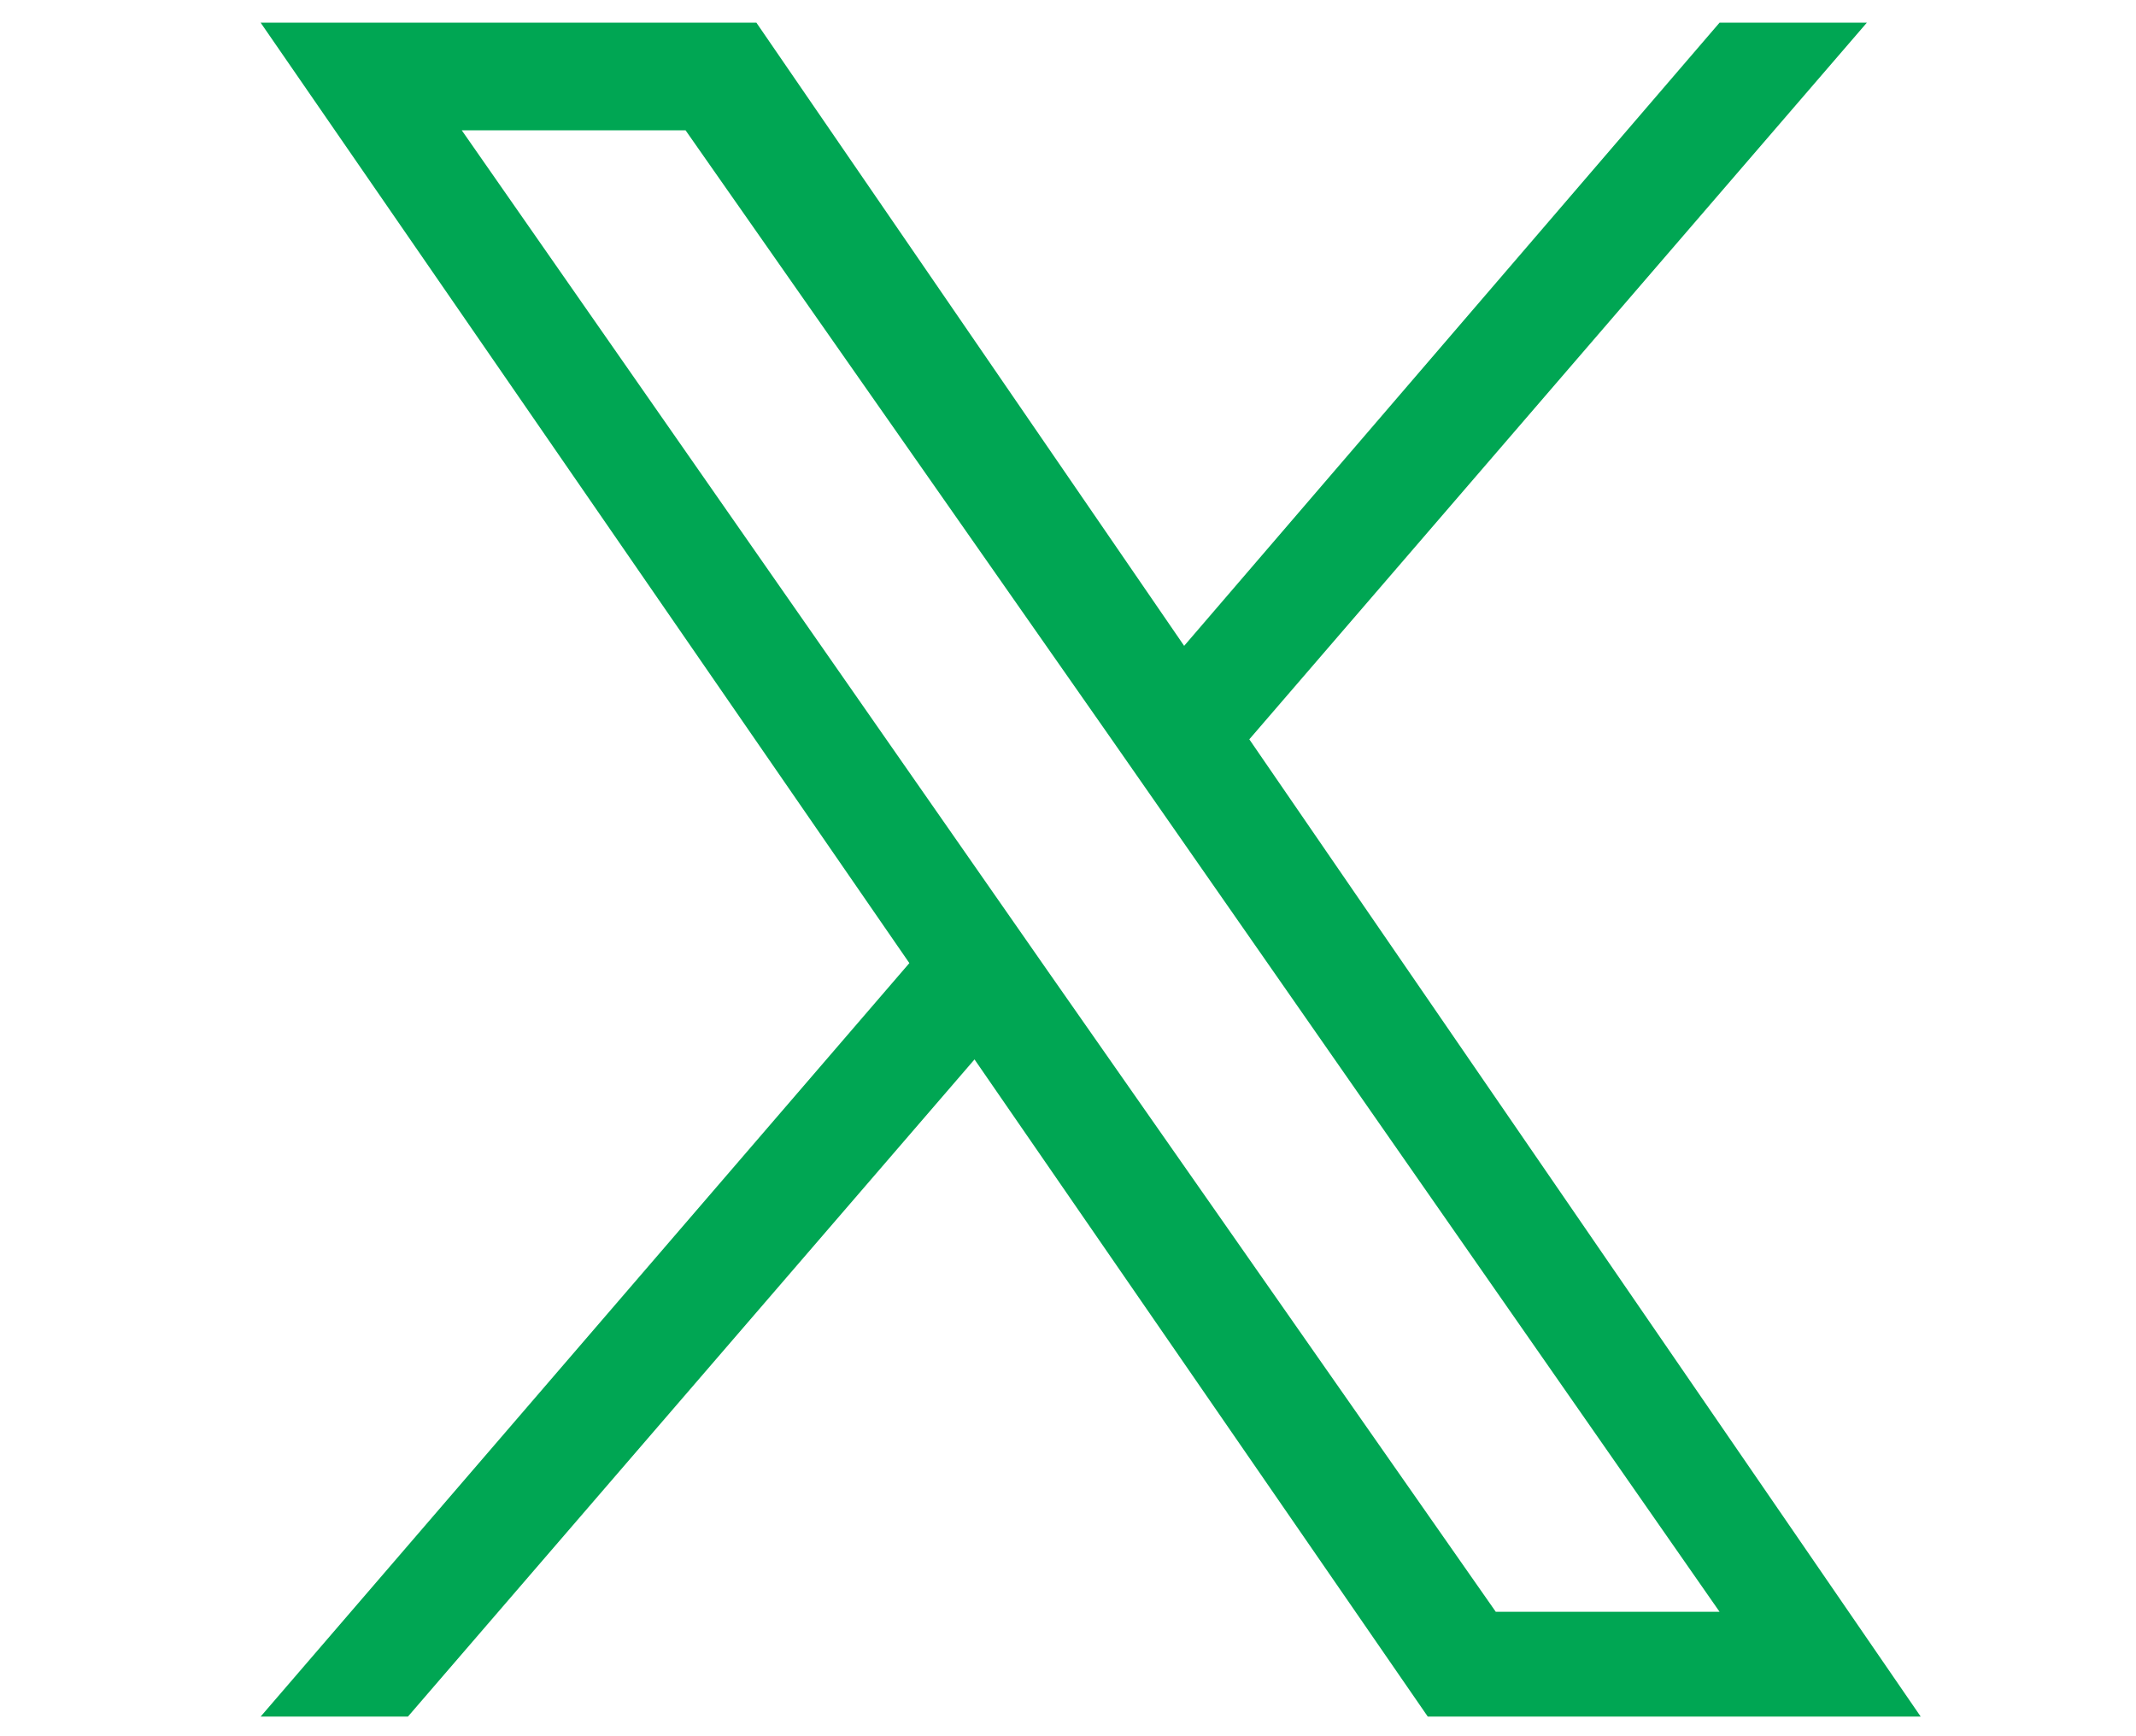 <?xml version="1.0" encoding="utf-8"?>
<!-- Generator: $$$/GeneralStr/196=Adobe Illustrator 27.6.0, SVG Export Plug-In . SVG Version: 6.00 Build 0)  -->
<svg version="1.1" id="Calque_1" xmlns="http://www.w3.org/2000/svg" xmlns:xlink="http://www.w3.org/1999/xlink" x="0px" y="0px"
	 viewBox="0 0 75.4 61.3" style="enable-background:new 0 0 75.4 61.3;" xml:space="preserve">
<style type="text/css">
	.st0{fill:#00A653;}
</style>
<path class="st0" d="M44.1,26.1L65.9,0.8h-5.2l-18.9,22l-15.1-22H9.2L32.1,34L9.2,60.6h5.2l20-23.2l16,23.2h17.4L44.1,26.1
	L44.1,26.1z M37,34.3L34.7,31L16.3,4.6h7.9l14.9,21.3l2.3,3.3l19.3,27.7h-7.9L37,34.3L37,34.3z"/>
</svg>
